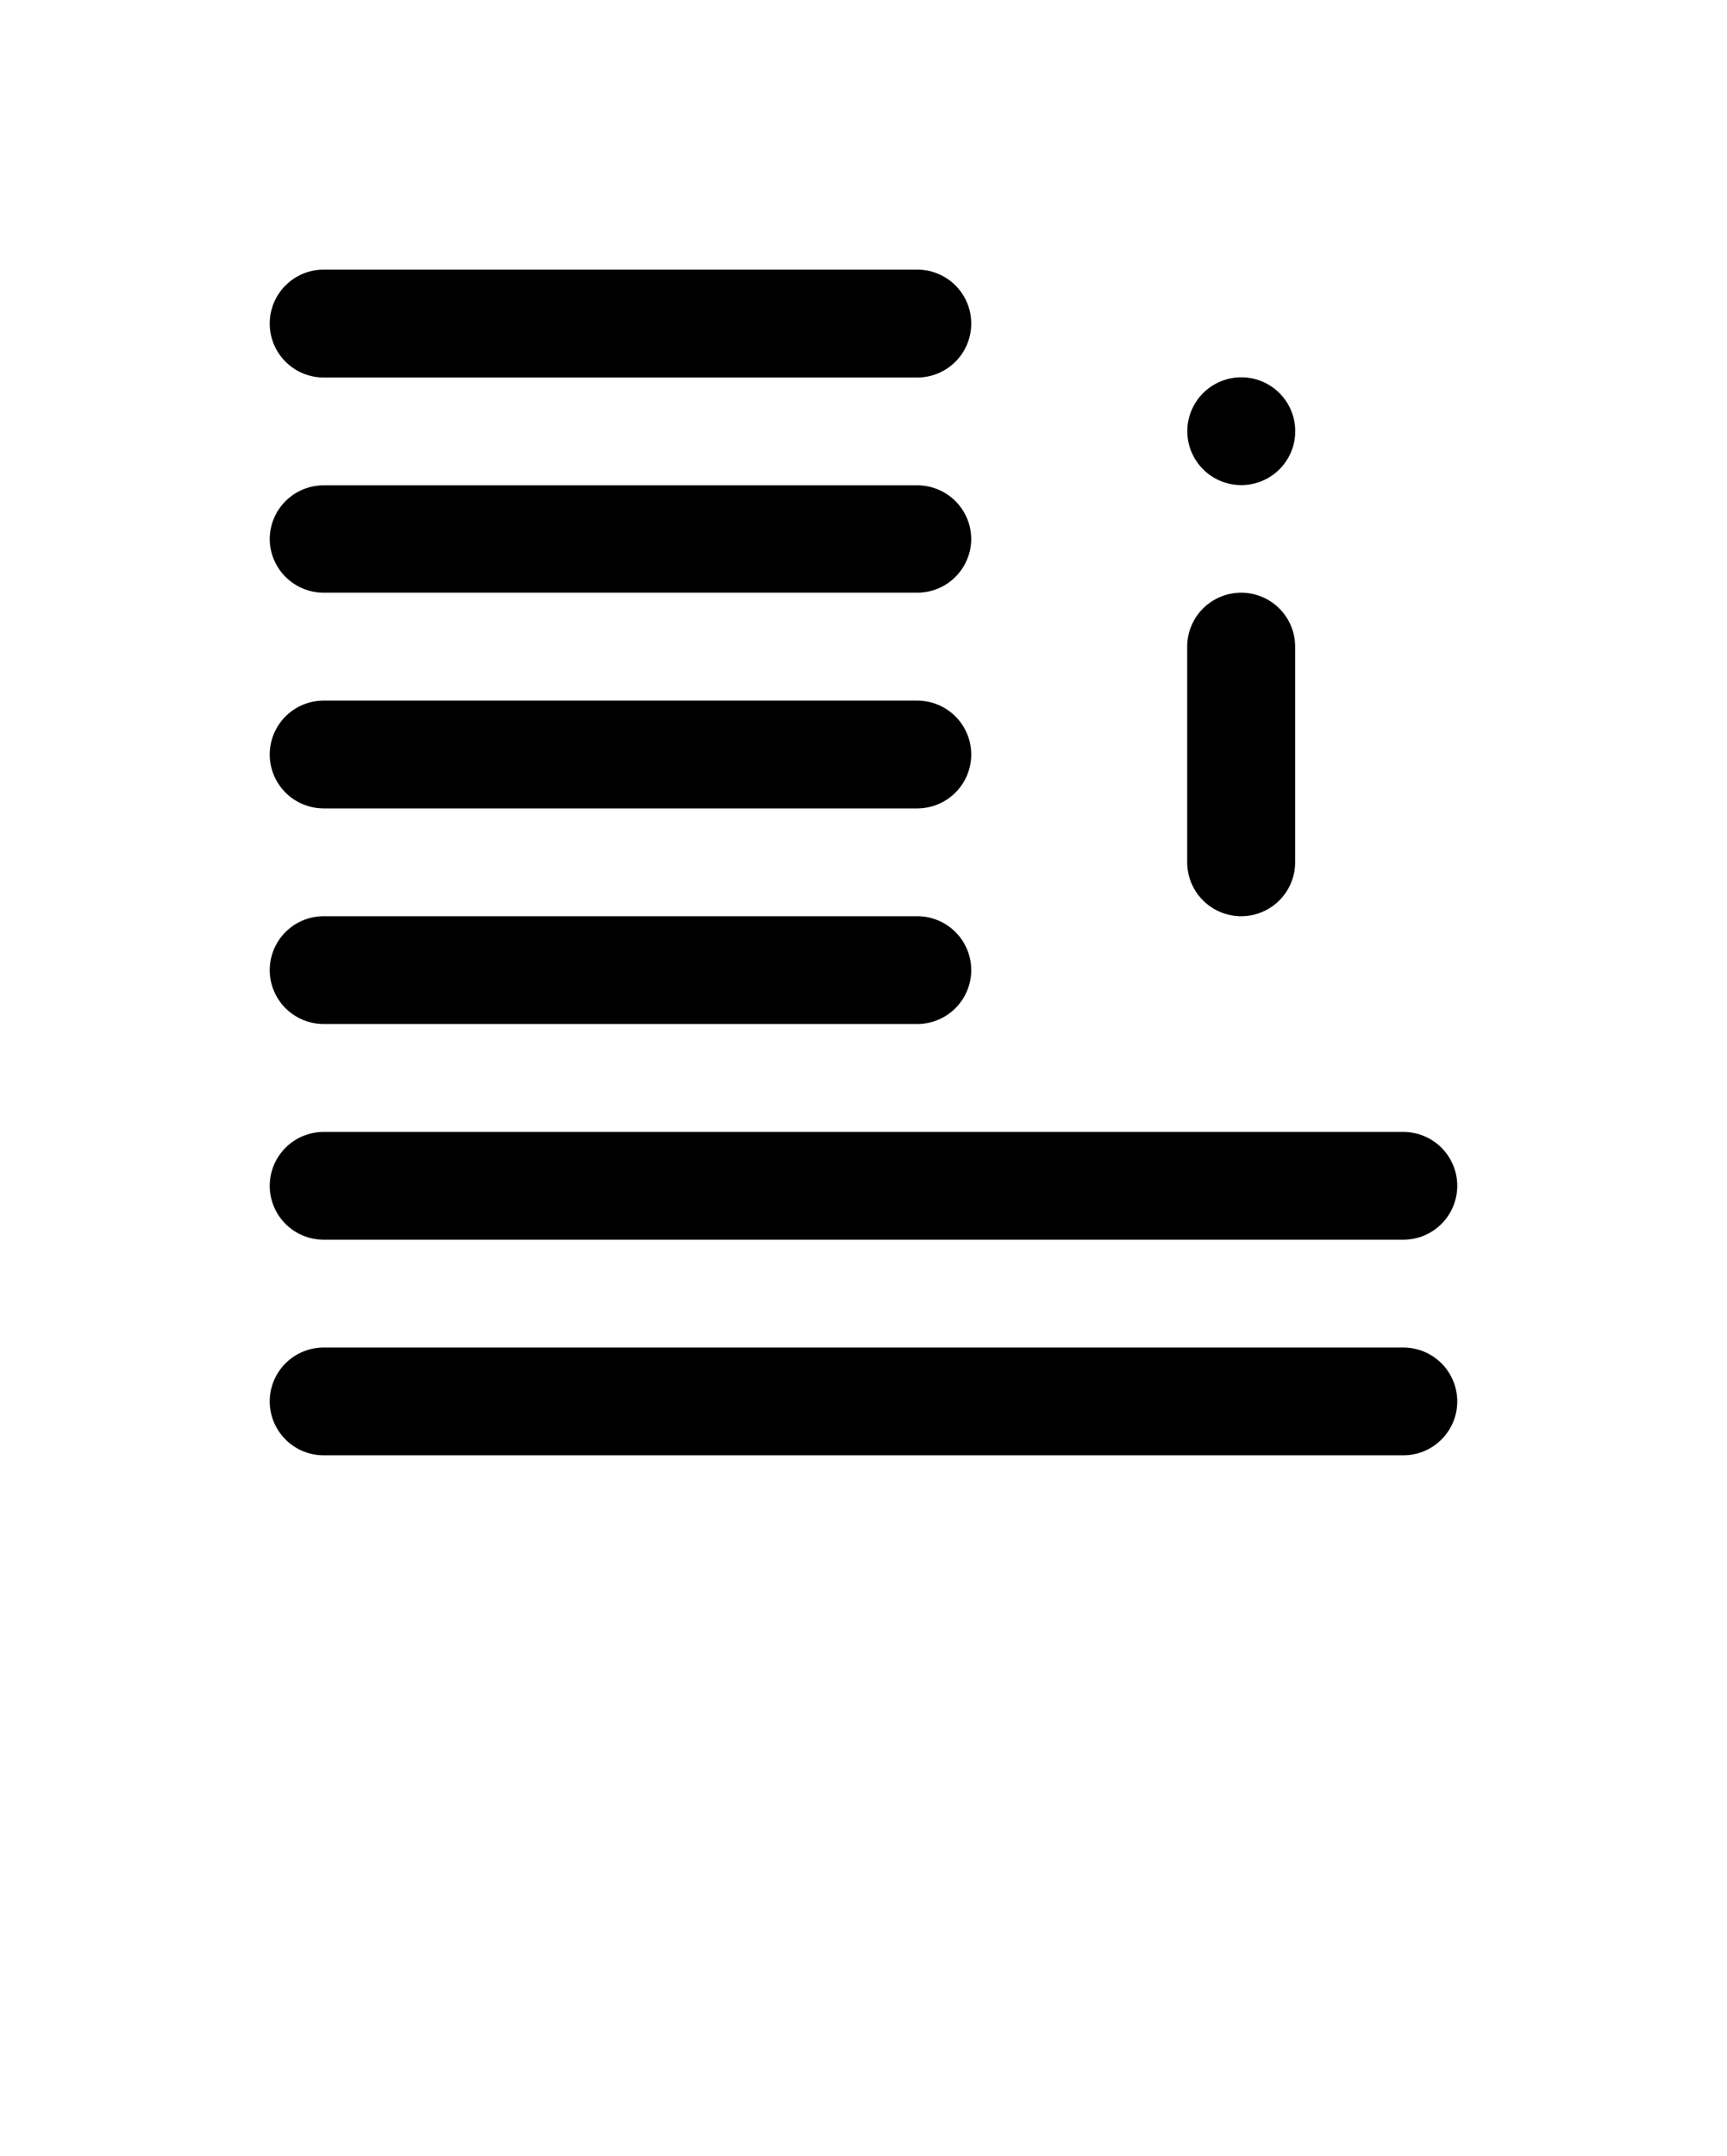 <?xml version="1.0" encoding="UTF-8"?> <svg xmlns="http://www.w3.org/2000/svg" width="105" height="131" viewBox="0 0 105 131" fill="none"><g clip-path="url(#clip0_111_8012)"><path d="M19.694 16.381C19.262 16.38 18.835 16.463 18.436 16.626C18.036 16.79 17.674 17.03 17.368 17.334C17.062 17.637 16.818 17.998 16.652 18.396C16.486 18.793 16.4 19.219 16.399 19.65C16.398 20.082 16.482 20.511 16.647 20.91C16.812 21.31 17.055 21.673 17.361 21.979C17.667 22.284 18.031 22.526 18.431 22.691C18.831 22.856 19.261 22.939 19.694 22.938H55.781C56.212 22.936 56.638 22.85 57.036 22.684C57.433 22.517 57.794 22.275 58.097 21.97C58.401 21.664 58.641 21.302 58.805 20.904C58.968 20.506 59.051 20.08 59.05 19.65C59.048 18.785 58.703 17.955 58.091 17.343C57.478 16.73 56.648 16.385 55.781 16.381H19.694ZM75.469 22.925C75.038 22.925 74.611 23.01 74.213 23.174C73.815 23.339 73.453 23.58 73.148 23.884C72.844 24.188 72.602 24.549 72.437 24.947C72.272 25.344 72.187 25.77 72.187 26.2C72.187 26.63 72.272 27.056 72.437 27.453C72.602 27.851 72.844 28.212 73.148 28.516C73.453 28.82 73.815 29.061 74.213 29.226C74.611 29.39 75.038 29.475 75.469 29.475C76.339 29.475 77.173 29.13 77.789 28.516C78.404 27.902 78.75 27.069 78.75 26.2C78.75 25.331 78.404 24.498 77.789 23.884C77.173 23.27 76.339 22.925 75.469 22.925ZM19.694 29.488C19.263 29.486 18.836 29.569 18.437 29.732C18.038 29.895 17.676 30.135 17.37 30.438C17.064 30.741 16.821 31.101 16.654 31.498C16.488 31.894 16.401 32.32 16.399 32.75C16.401 33.18 16.488 33.606 16.654 34.002C16.821 34.399 17.064 34.759 17.37 35.062C17.676 35.365 18.038 35.605 18.437 35.768C18.836 35.931 19.263 36.014 19.694 36.012H55.781C56.647 36.009 57.476 35.664 58.088 35.053C58.701 34.442 59.046 33.614 59.05 32.75C59.046 31.886 58.701 31.058 58.088 30.447C57.476 29.836 56.647 29.491 55.781 29.488H19.694ZM75.475 36.012C75.042 36.011 74.613 36.094 74.213 36.259C73.812 36.424 73.448 36.666 73.142 36.971C72.836 37.277 72.593 37.64 72.428 38.04C72.263 38.44 72.179 38.868 72.181 39.3V52.406C72.184 53.275 72.533 54.107 73.151 54.718C73.769 55.33 74.605 55.672 75.475 55.669C76.341 55.665 77.17 55.321 77.782 54.709C78.394 54.098 78.74 53.27 78.744 52.406V39.3C78.745 38.87 78.662 38.444 78.499 38.046C78.335 37.648 78.095 37.286 77.791 36.98C77.488 36.675 77.127 36.432 76.73 36.266C76.332 36.1 75.906 36.014 75.475 36.012ZM19.694 42.569C19.261 42.567 18.831 42.651 18.431 42.815C18.031 42.98 17.667 43.222 17.361 43.528C17.055 43.834 16.812 44.197 16.647 44.596C16.482 44.996 16.398 45.424 16.399 45.856C16.401 46.286 16.488 46.712 16.654 47.109C16.821 47.505 17.064 47.865 17.37 48.169C17.676 48.471 18.038 48.711 18.437 48.874C18.836 49.037 19.263 49.12 19.694 49.119H55.781C56.647 49.115 57.476 48.77 58.088 48.159C58.701 47.548 59.046 46.721 59.05 45.856C59.051 45.426 58.968 45 58.805 44.602C58.641 44.204 58.401 43.842 58.097 43.537C57.794 43.232 57.433 42.989 57.036 42.823C56.638 42.657 56.212 42.57 55.781 42.569H19.694ZM19.694 55.669C19.261 55.667 18.831 55.751 18.431 55.915C18.031 56.08 17.667 56.322 17.361 56.628C17.055 56.933 16.812 57.297 16.647 57.696C16.482 58.096 16.398 58.524 16.399 58.956C16.401 59.386 16.488 59.812 16.654 60.209C16.821 60.605 17.064 60.966 17.37 61.269C17.676 61.571 18.038 61.811 18.437 61.974C18.836 62.137 19.263 62.22 19.694 62.219H55.781C56.647 62.215 57.476 61.87 58.088 61.259C58.701 60.648 59.046 59.821 59.05 58.956C59.051 58.526 58.968 58.1 58.805 57.702C58.641 57.304 58.401 56.942 58.097 56.637C57.794 56.332 57.433 56.089 57.036 55.923C56.638 55.757 56.212 55.67 55.781 55.669H19.694ZM19.694 68.775C19.261 68.773 18.831 68.857 18.431 69.022C18.031 69.186 17.667 69.429 17.361 69.734C17.055 70.04 16.812 70.403 16.647 70.803C16.482 71.202 16.398 71.631 16.399 72.063C16.401 72.493 16.488 72.918 16.654 73.315C16.821 73.712 17.064 74.072 17.37 74.375C17.676 74.678 18.038 74.918 18.437 75.081C18.836 75.244 19.263 75.327 19.694 75.325H85.306C85.737 75.327 86.164 75.244 86.563 75.081C86.961 74.918 87.324 74.678 87.63 74.375C87.936 74.072 88.179 73.712 88.345 73.315C88.512 72.918 88.598 72.493 88.6 72.063C88.602 71.631 88.518 71.202 88.353 70.803C88.188 70.403 87.945 70.04 87.639 69.734C87.333 69.429 86.969 69.186 86.569 69.022C86.168 68.857 85.739 68.773 85.306 68.775H19.694ZM19.694 81.875C19.263 81.873 18.836 81.956 18.437 82.119C18.038 82.282 17.676 82.522 17.37 82.825C17.064 83.128 16.821 83.488 16.654 83.885C16.488 84.282 16.401 84.707 16.399 85.137C16.398 85.57 16.482 85.998 16.647 86.397C16.812 86.797 17.055 87.16 17.361 87.466C17.667 87.772 18.031 88.014 18.431 88.178C18.831 88.343 19.261 88.427 19.694 88.425H85.306C85.739 88.427 86.168 88.343 86.569 88.178C86.969 88.014 87.333 87.772 87.639 87.466C87.945 87.16 88.188 86.797 88.353 86.397C88.518 85.998 88.602 85.57 88.6 85.137C88.598 84.707 88.512 84.282 88.345 83.885C88.179 83.488 87.936 83.128 87.63 82.825C87.324 82.522 86.961 82.282 86.563 82.119C86.164 81.956 85.737 81.873 85.306 81.875H19.694Z" fill="black"></path></g><defs><clipPath id="clip0_111_8012"><rect width="105" height="131" fill="white"></rect></clipPath></defs></svg> 